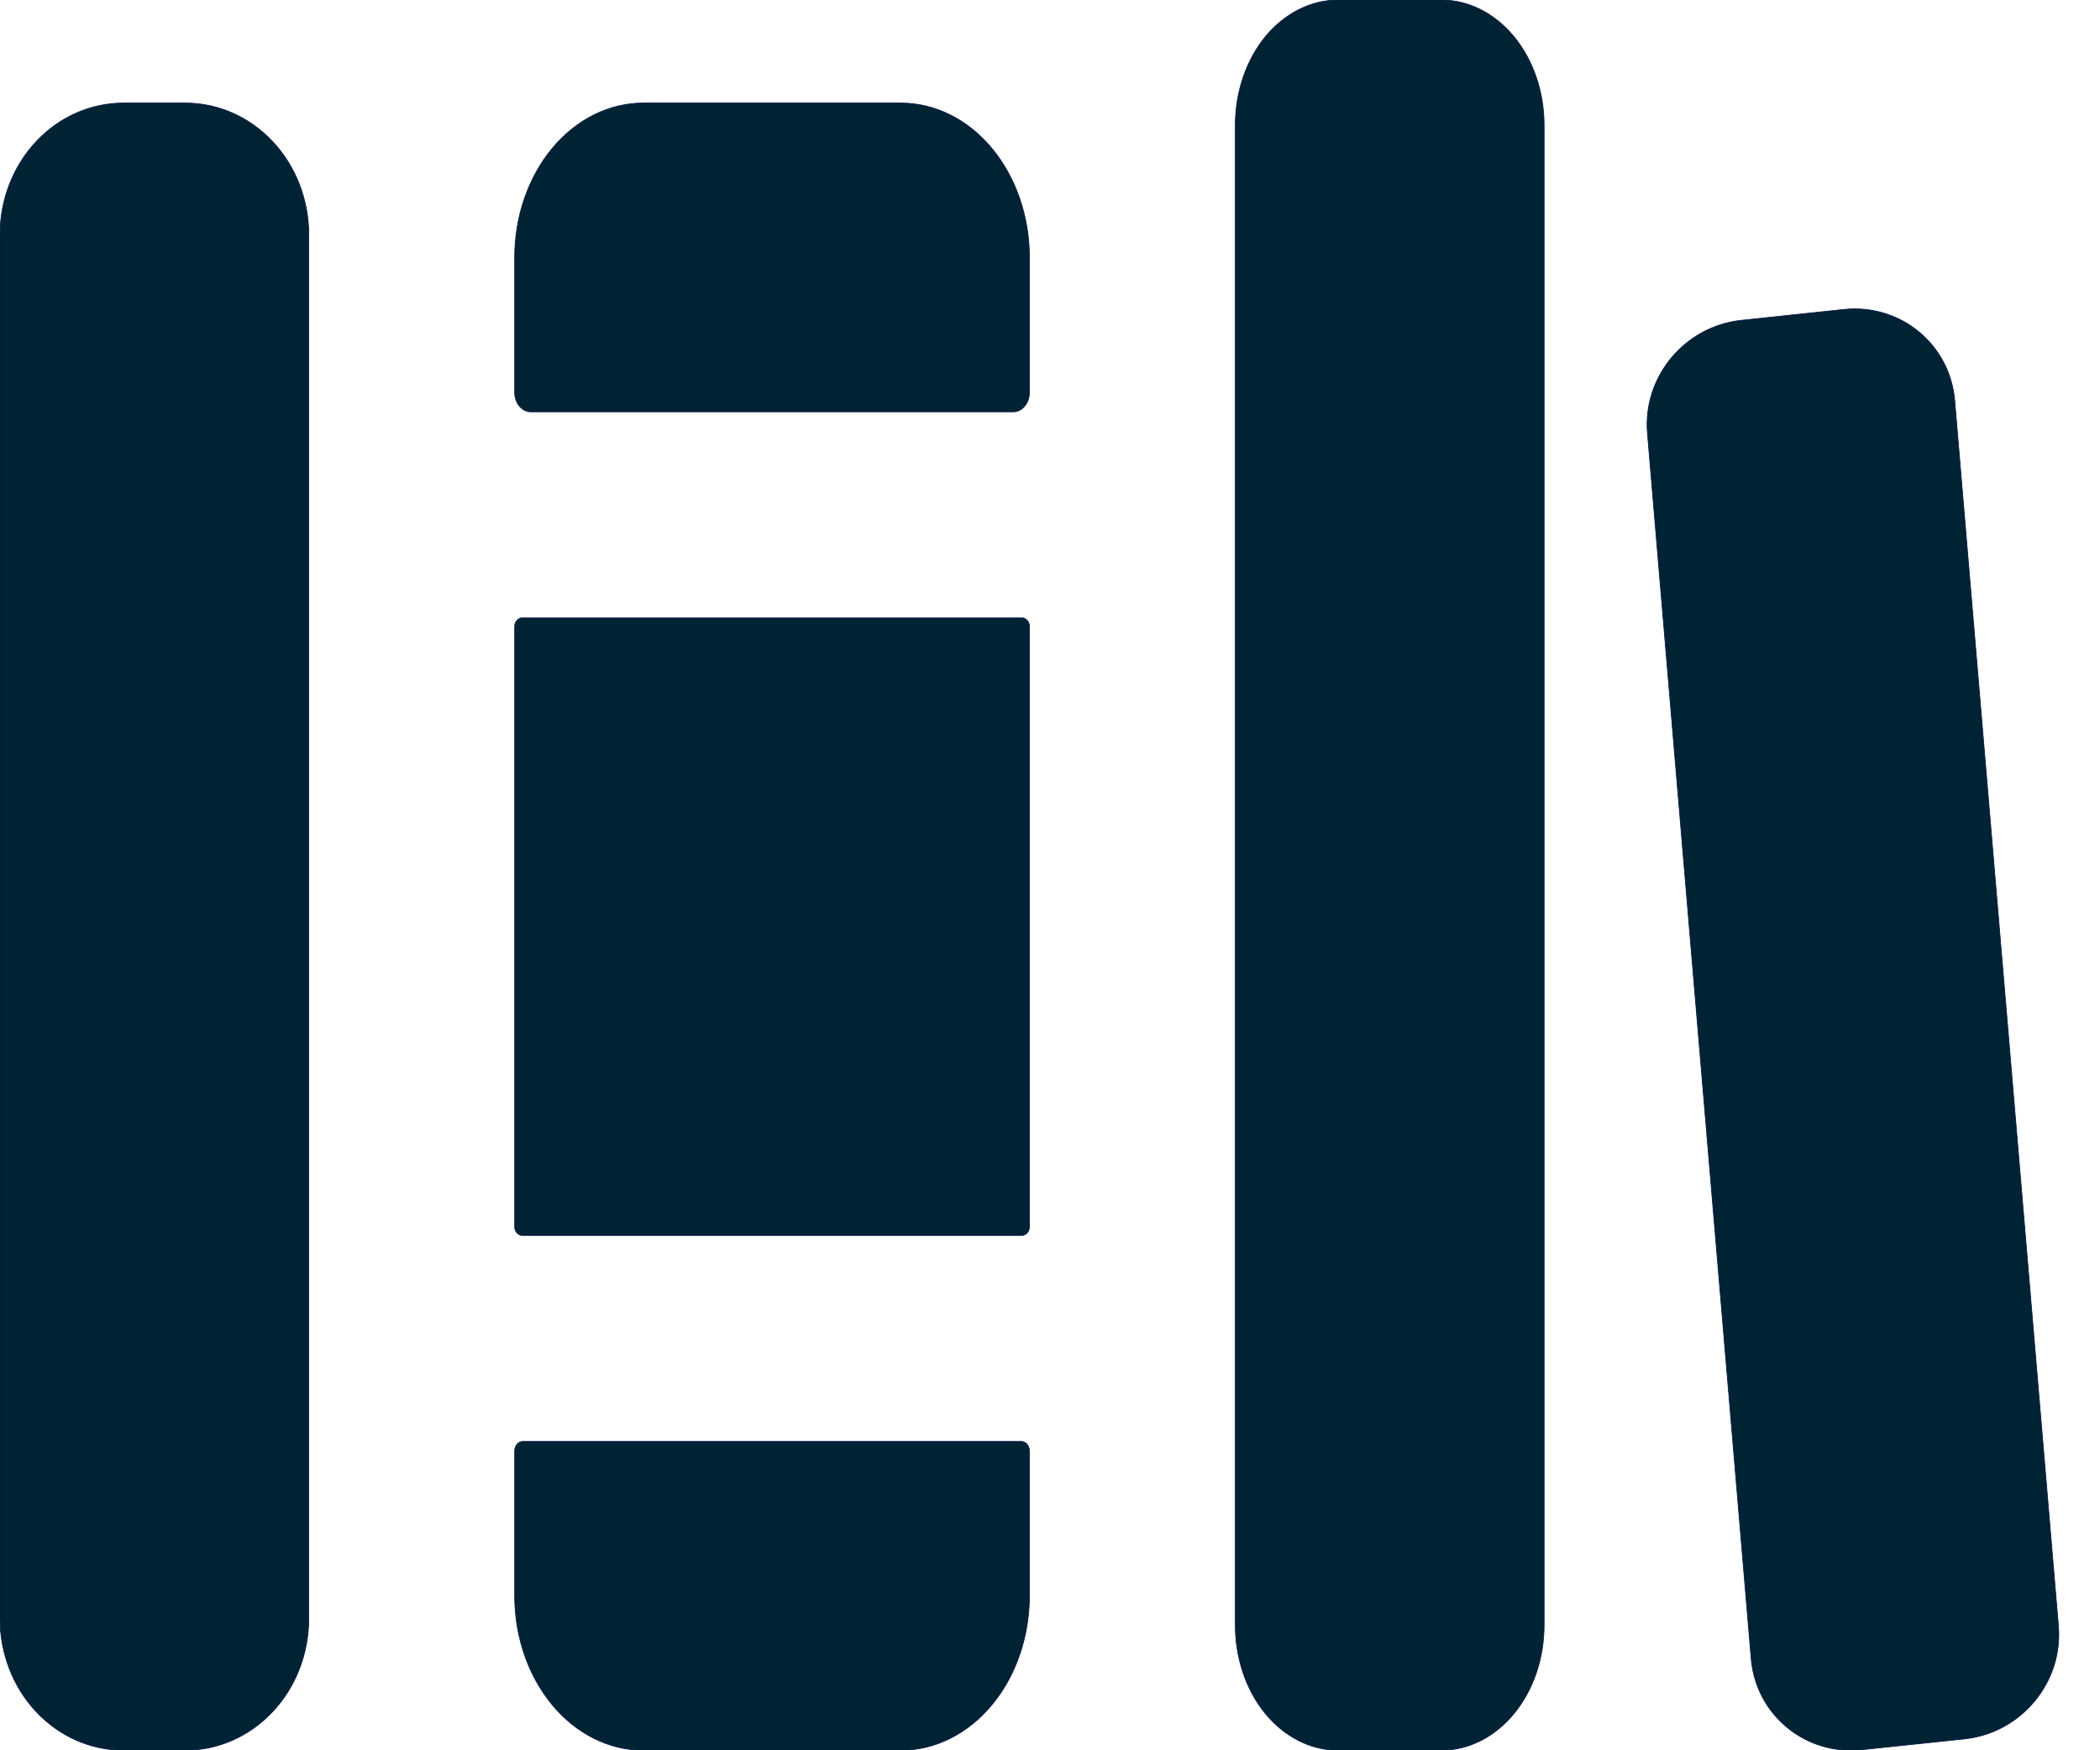 <svg width="24" height="20" viewBox="0 0 24 20" fill="none" xmlns="http://www.w3.org/2000/svg">
<path d="M2.118 20H1.412C1.037 20 0.678 19.841 0.413 19.559C0.149 19.277 0 18.893 0 18.494V2.682C0 2.283 0.149 1.9 0.413 1.618C0.678 1.335 1.037 1.177 1.412 1.177H2.118C2.492 1.177 2.851 1.335 3.116 1.618C3.381 1.9 3.529 2.283 3.529 2.682V18.494C3.529 18.893 3.381 19.277 3.116 19.559C2.851 19.841 2.492 20 2.118 20Z" fill="#002333" stroke="#05144A" stroke-width="0.008"/>
<path d="M11.765 2.941C11.765 2.473 11.61 2.024 11.334 1.693C11.058 1.362 10.684 1.177 10.294 1.177H7.353C6.963 1.177 6.589 1.362 6.313 1.693C6.037 2.024 5.882 2.473 5.882 2.941V4.485C5.882 4.544 5.902 4.6 5.936 4.641C5.971 4.683 6.017 4.706 6.066 4.706H11.581C11.63 4.706 11.676 4.683 11.711 4.641C11.745 4.6 11.765 4.544 11.765 4.485V2.941Z" fill="#002333" stroke="#05144A" stroke-width="0.008"/>
<path d="M5.882 18.235C5.882 18.703 6.037 19.152 6.313 19.483C6.589 19.814 6.963 20 7.353 20H10.294C10.684 20 11.058 19.814 11.334 19.483C11.61 19.152 11.765 18.703 11.765 18.235V16.581C11.765 16.552 11.755 16.523 11.738 16.503C11.72 16.482 11.697 16.471 11.673 16.471H5.974C5.95 16.471 5.927 16.482 5.909 16.503C5.892 16.523 5.882 16.552 5.882 16.581V18.235Z" fill="#002333" stroke="#05144A" stroke-width="0.008"/>
<path d="M11.673 7.059H5.974C5.923 7.059 5.882 7.103 5.882 7.157V14.02C5.882 14.074 5.923 14.118 5.974 14.118H11.673C11.724 14.118 11.765 14.074 11.765 14.02V7.157C11.765 7.103 11.724 7.059 11.673 7.059Z" fill="#002333" stroke="#05144A" stroke-width="0.008"/>
<path d="M16.471 20H15.294C14.982 20 14.683 19.849 14.462 19.582C14.242 19.314 14.118 18.95 14.118 18.571V1.429C14.118 1.05 14.242 0.686 14.462 0.418C14.683 0.151 14.982 0 15.294 0H16.471C16.783 0 17.082 0.151 17.302 0.418C17.523 0.686 17.647 1.05 17.647 1.429V18.571C17.647 18.95 17.523 19.314 17.302 19.582C17.082 19.849 16.783 20 16.471 20Z" fill="#002333" stroke="#05144A" stroke-width="0.008"/>
<path d="M23.525 18.578L22.34 4.579C22.286 3.934 21.718 3.467 21.071 3.536L19.9 3.66C19.253 3.729 18.773 4.307 18.828 4.951L20.013 18.951C20.067 19.596 20.635 20.063 21.282 19.993L22.453 19.87C23.099 19.801 23.58 19.223 23.525 18.578Z" fill="#002333" stroke="#05144A" stroke-width="0.008"/>
</svg>
